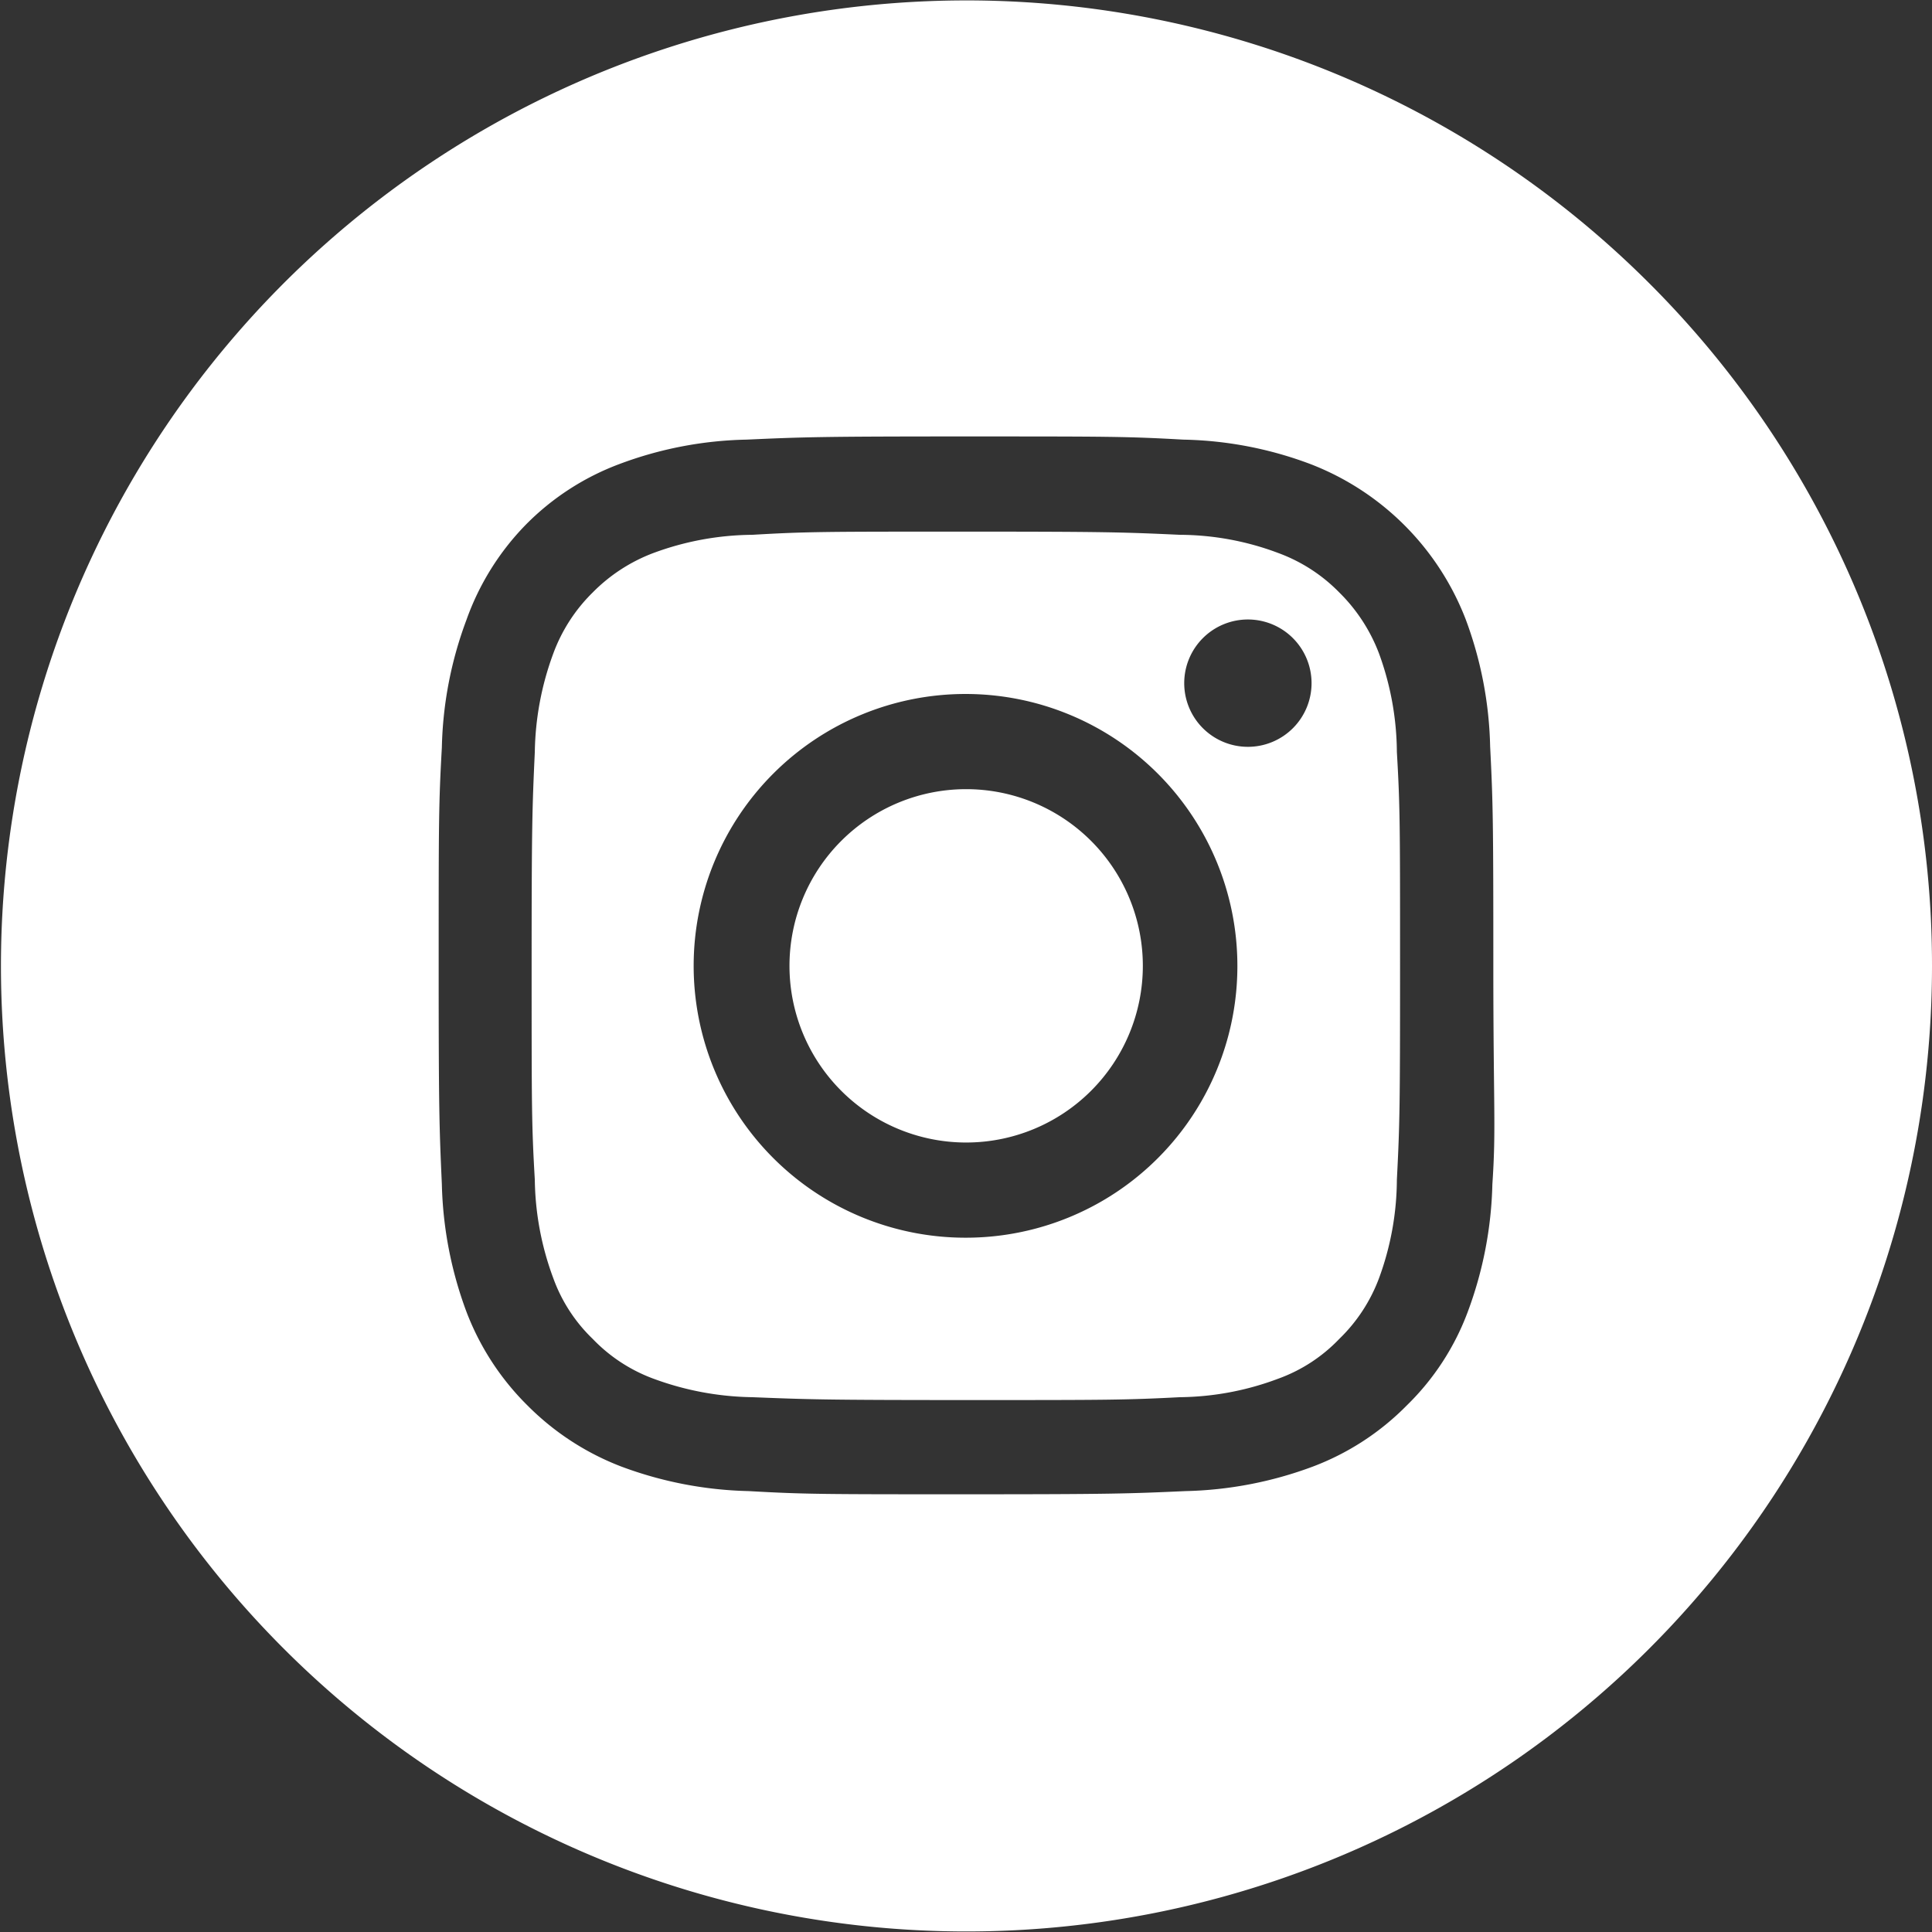<svg xmlns="http://www.w3.org/2000/svg" viewBox="0 0 60.69 60.69"><rect x="0" y="0" width="60.69" height="60.69" fill="#333333" stroke="none"/><defs><style>.cls-1{fill:#fff;}</style></defs><g id="Calque_2" data-name="Calque 2"><g id="BAS_DE_PAGE" data-name="BAS DE PAGE"><g id="SOCIAUX"><path class="cls-1" d="M30.34,24.79a5.55,5.55,0,1,0,5.56,5.55A5.55,5.55,0,0,0,30.34,24.79Z"/><path class="cls-1" d="M43.32,20.53a5.36,5.36,0,0,0-1.25-1.92,5.17,5.17,0,0,0-1.92-1.24,8.86,8.86,0,0,0-3.08-.57c-1.75-.08-2.28-.1-6.73-.1s-5,0-6.71.1a9.12,9.12,0,0,0-3.1.57,5.3,5.3,0,0,0-1.91,1.24,5.21,5.21,0,0,0-1.24,1.92,9.3,9.3,0,0,0-.58,3.09c-.08,1.75-.1,2.28-.1,6.72s0,5,.1,6.72a9.18,9.18,0,0,0,.58,3.09,5,5,0,0,0,1.24,1.91,5.07,5.07,0,0,0,1.91,1.25,9.31,9.31,0,0,0,3.1.58c1.75.07,2.28.09,6.71.09s5,0,6.73-.09a9,9,0,0,0,3.08-.58,5,5,0,0,0,1.92-1.25,5.16,5.16,0,0,0,1.25-1.91,9.06,9.06,0,0,0,.56-3.09c.09-1.75.1-2.27.1-6.72s0-5-.1-6.72A9.17,9.17,0,0,0,43.32,20.53Zm-13,18.35a8.54,8.54,0,1,1,8.55-8.54A8.53,8.53,0,0,1,30.34,38.88Zm8.88-15.42a2,2,0,1,1,2-2A2,2,0,0,1,39.22,23.46Z"/><path class="cls-1" d="M51.8,8.89a30.33,30.33,0,1,0,8.89,21.45A30.26,30.26,0,0,0,51.8,8.89ZM46.88,37.2a12.26,12.26,0,0,1-.77,4,8,8,0,0,1-1.92,2.95,8.21,8.21,0,0,1-2.95,1.92,12.19,12.19,0,0,1-4,.77c-1.77.08-2.34.1-6.87.1s-5.08,0-6.85-.1a12.2,12.2,0,0,1-4-.77,8.38,8.38,0,0,1-2.95-1.92,8.29,8.29,0,0,1-1.92-2.95,12.26,12.26,0,0,1-.77-4c-.08-1.77-.1-2.34-.1-6.86s0-5.08.1-6.86a12.14,12.14,0,0,1,.77-4A8.21,8.21,0,0,1,16.5,16.5a8.11,8.11,0,0,1,2.95-1.92,12,12,0,0,1,4-.77c1.77-.08,2.34-.1,6.85-.1s5.1,0,6.87.1a11.94,11.94,0,0,1,4,.77,8.51,8.51,0,0,1,4.87,4.87,12.14,12.14,0,0,1,.77,4c.09,1.78.1,2.34.1,6.86S47,35.43,46.88,37.2Z"/></g></g></g></svg>